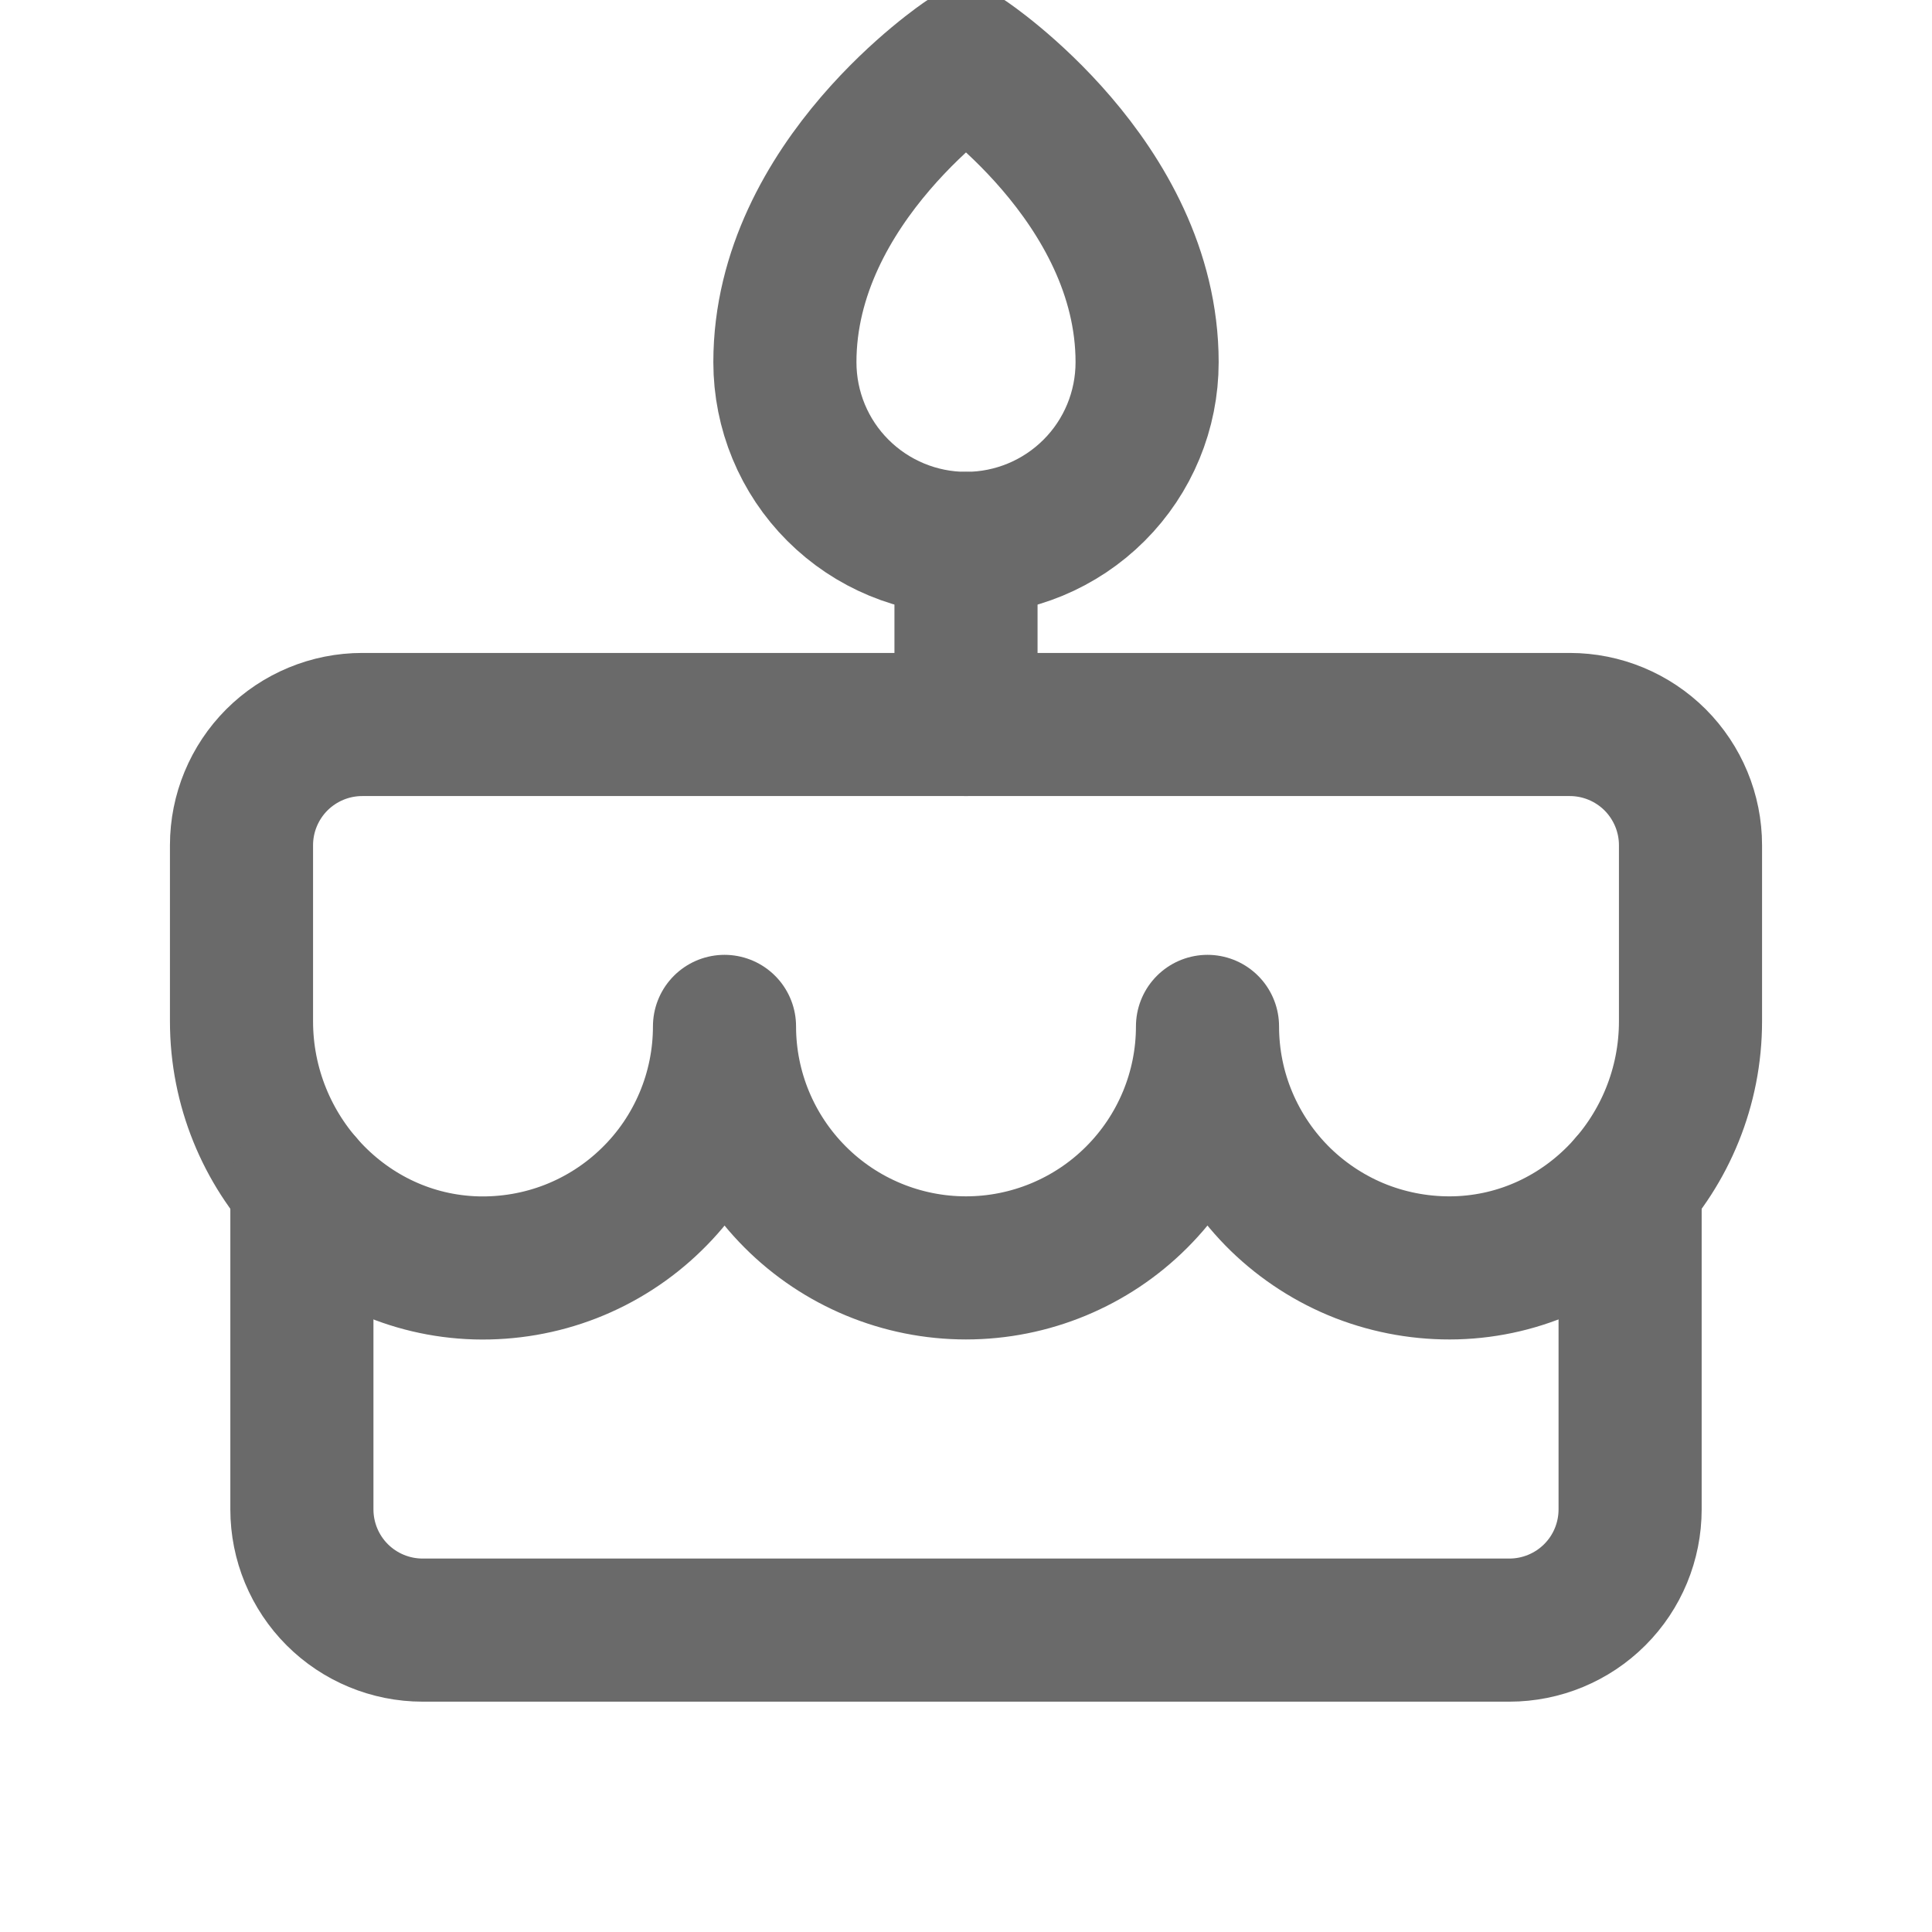 <?xml version="1.0" encoding="UTF-8"?> <svg xmlns="http://www.w3.org/2000/svg" width="27" height="27" viewBox="0 0 27 27" fill="none"><g clip-path="url(#clip0_829_25383)"><path d="M13.5 7.594V10.125" stroke="#6A6A6A" stroke-width="2" stroke-linecap="round" stroke-linejoin="round"></path><path d="M5.062 10.125H21.938C22.385 10.125 22.814 10.303 23.131 10.619C23.447 10.936 23.625 11.365 23.625 11.812V14.273C23.625 16.113 22.183 17.667 20.345 17.718C19.894 17.73 19.445 17.652 19.024 17.489C18.604 17.325 18.221 17.078 17.897 16.764C17.574 16.449 17.317 16.073 17.141 15.657C16.965 15.242 16.875 14.795 16.875 14.344C16.875 15.239 16.519 16.097 15.886 16.73C15.254 17.363 14.395 17.719 13.5 17.719C12.605 17.719 11.746 17.363 11.114 16.73C10.481 16.097 10.125 15.239 10.125 14.344C10.125 14.795 10.035 15.242 9.859 15.658C9.684 16.073 9.427 16.45 9.103 16.764C8.78 17.079 8.396 17.326 7.976 17.49C7.555 17.654 7.106 17.731 6.655 17.719C4.817 17.667 3.375 16.113 3.375 14.273V11.812C3.375 11.365 3.553 10.936 3.869 10.619C4.186 10.303 4.615 10.125 5.062 10.125Z" stroke="#6A6A6A" stroke-width="2" stroke-linecap="round" stroke-linejoin="round"></path><path d="M22.781 16.548V21.094C22.781 21.541 22.604 21.971 22.287 22.287C21.971 22.603 21.541 22.781 21.094 22.781H5.906C5.459 22.781 5.029 22.603 4.713 22.287C4.397 21.971 4.219 21.541 4.219 21.094V16.548" stroke="#6A6A6A" stroke-width="2" stroke-linecap="round" stroke-linejoin="round"></path><path d="M16.031 5.062C16.031 5.734 15.765 6.378 15.29 6.852C14.815 7.327 14.171 7.594 13.5 7.594C12.829 7.594 12.185 7.327 11.71 6.852C11.235 6.378 10.969 5.734 10.969 5.062C10.969 2.531 13.5 0.844 13.5 0.844C13.5 0.844 16.031 2.531 16.031 5.062Z" stroke="#6A6A6A" stroke-width="2" stroke-linecap="round" stroke-linejoin="round"></path></g><defs><clipPath id="clip0_829_25383"><rect width="27" height="27" fill="white"></rect></clipPath></defs></svg> 
